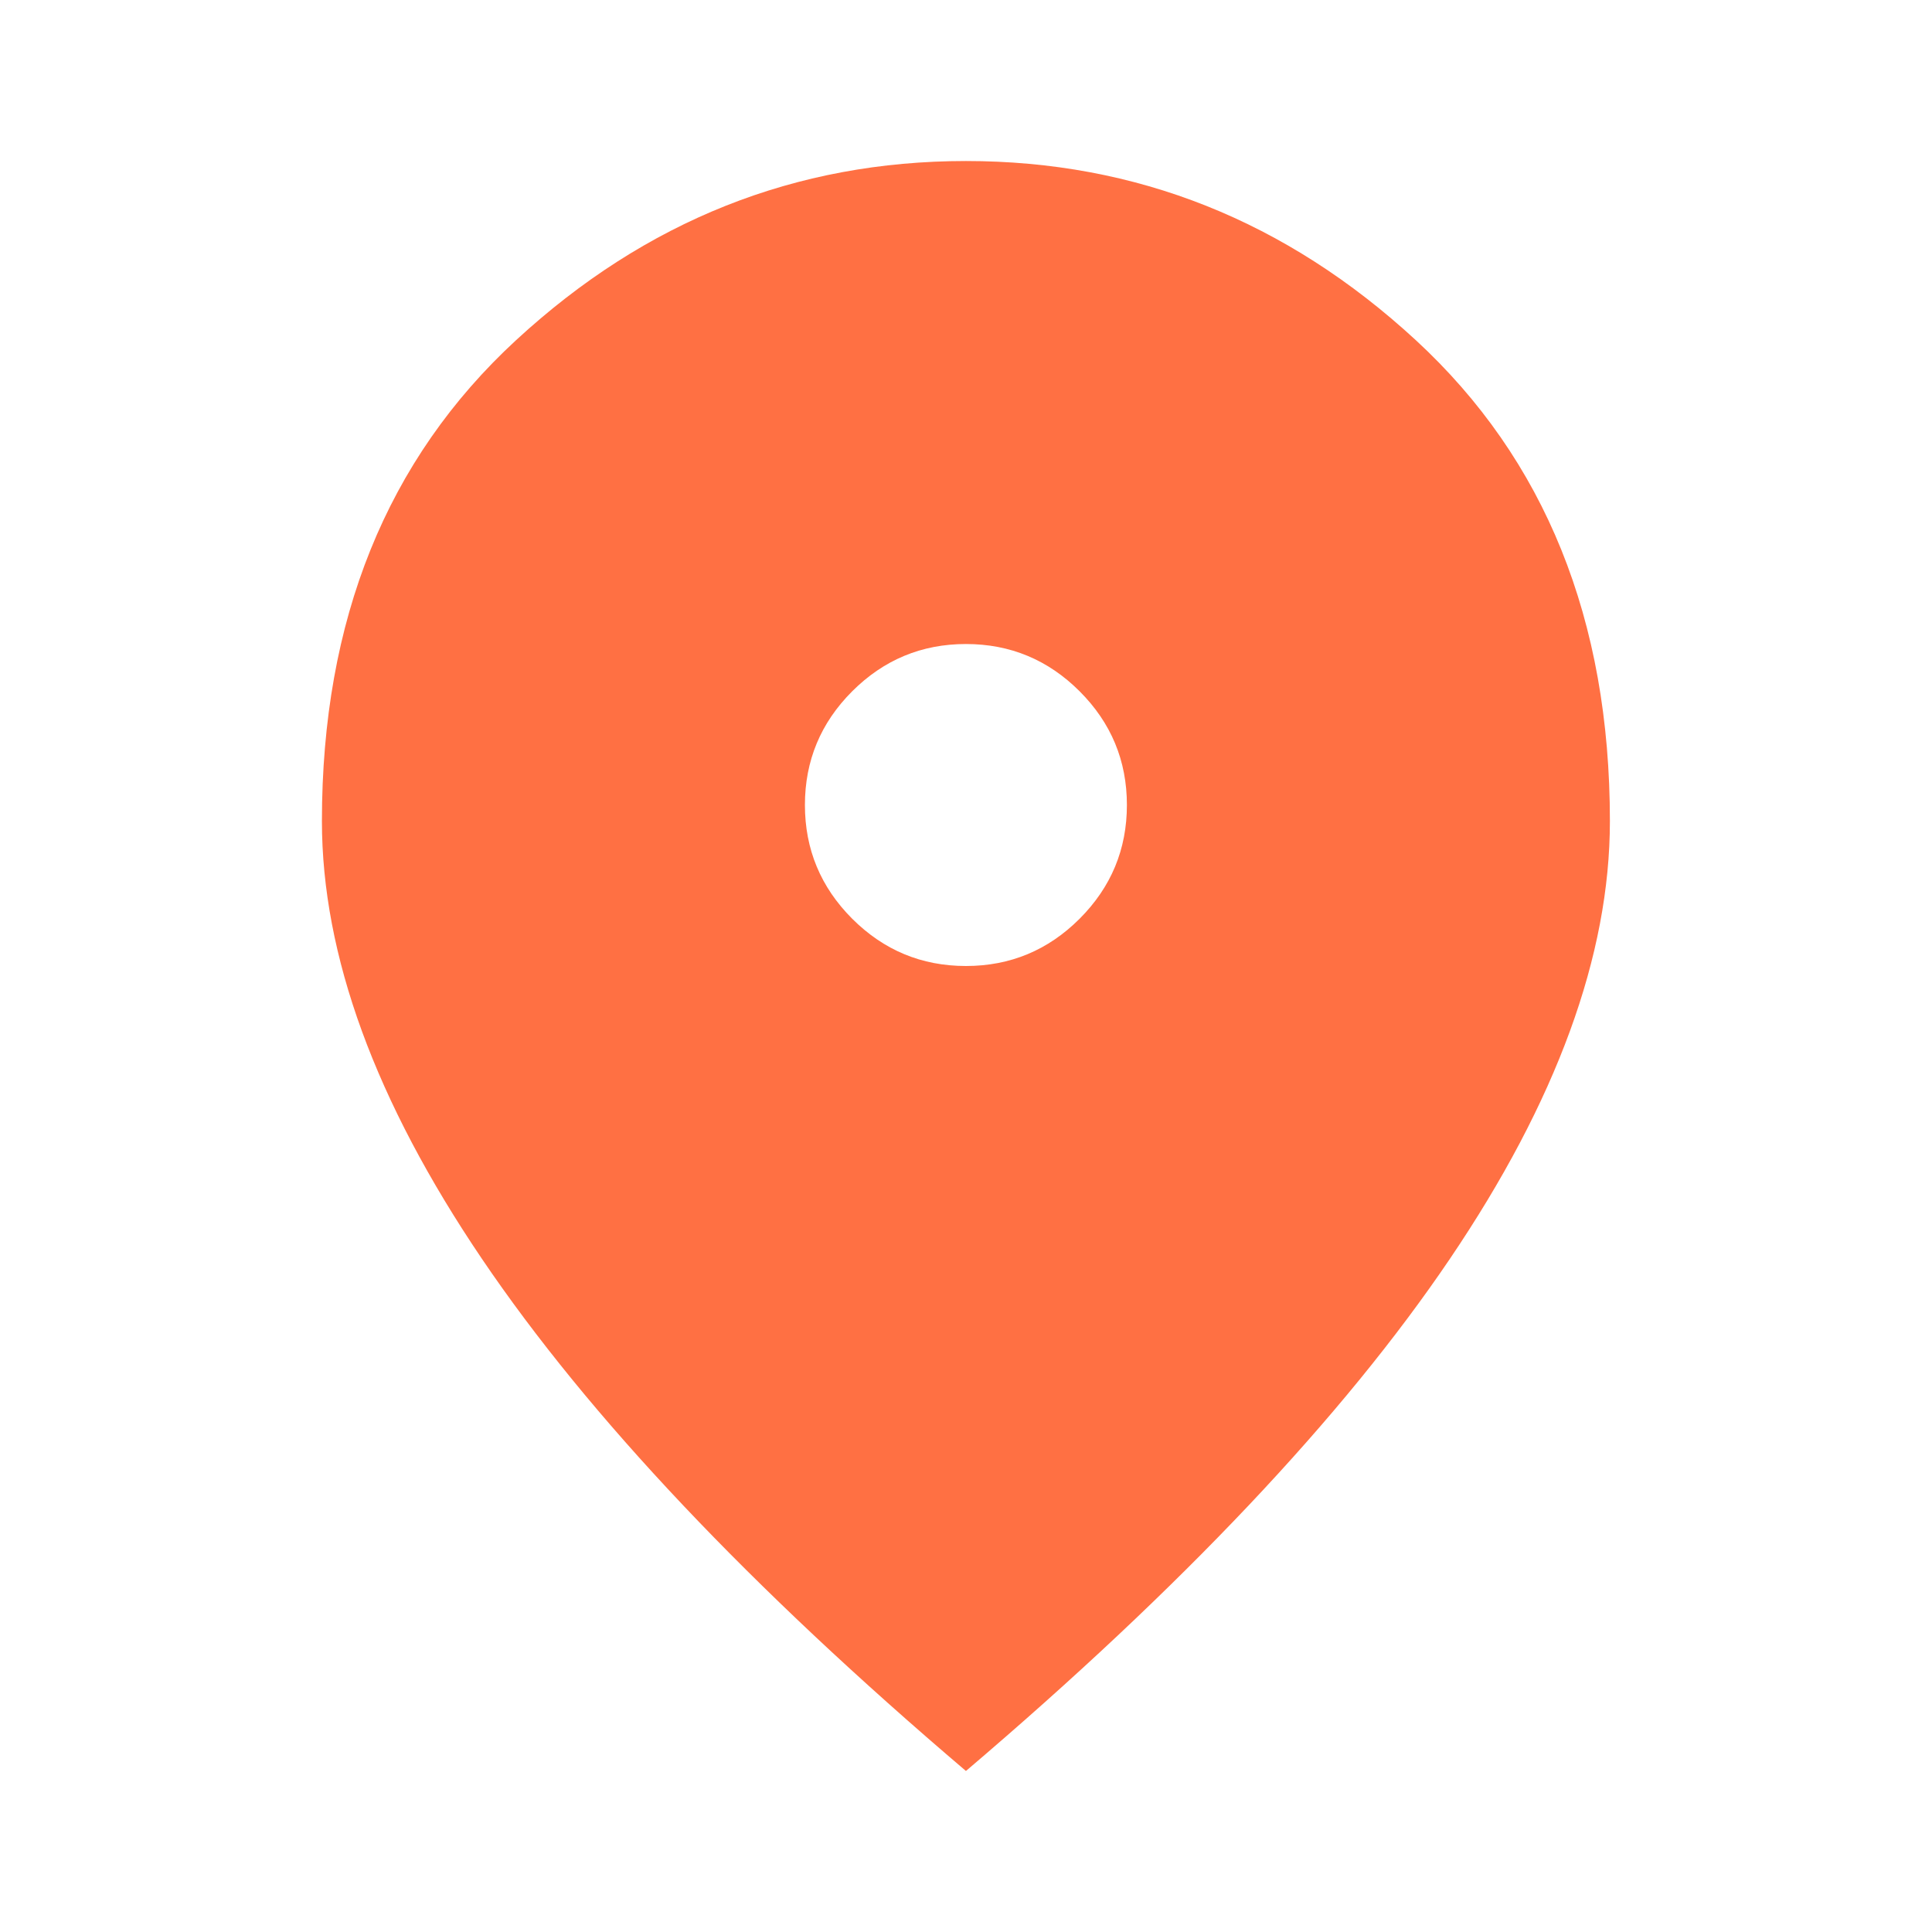 <svg width="32" height="32" viewBox="0 0 32 32" fill="none" xmlns="http://www.w3.org/2000/svg">
<mask id="mask0_596_2821" style="mask-type:alpha" maskUnits="userSpaceOnUse" x="0" y="0" width="32" height="32">
<rect width="32" height="32" fill="#D9D9D9"/>
</mask>
<g mask="url(#mask0_596_2821)">
<path d="M15.999 16C16.732 16 17.36 15.739 17.882 15.217C18.404 14.694 18.665 14.067 18.665 13.333C18.665 12.6 18.404 11.972 17.882 11.45C17.36 10.928 16.732 10.667 15.999 10.667C15.265 10.667 14.638 10.928 14.115 11.45C13.593 11.972 13.332 12.6 13.332 13.333C13.332 14.067 13.593 14.694 14.115 15.217C14.638 15.739 15.265 16 15.999 16ZM15.999 29.333C12.421 26.289 9.749 23.461 7.982 20.85C6.215 18.239 5.332 15.822 5.332 13.6C5.332 10.267 6.404 7.611 8.549 5.633C10.693 3.656 13.177 2.667 15.999 2.667C18.821 2.667 21.304 3.656 23.449 5.633C25.593 7.611 26.665 10.267 26.665 13.6C26.665 15.822 25.782 18.239 24.015 20.85C22.249 23.461 19.576 26.289 15.999 29.333Z" fill="#FF7043"/>
</g>
</svg>

